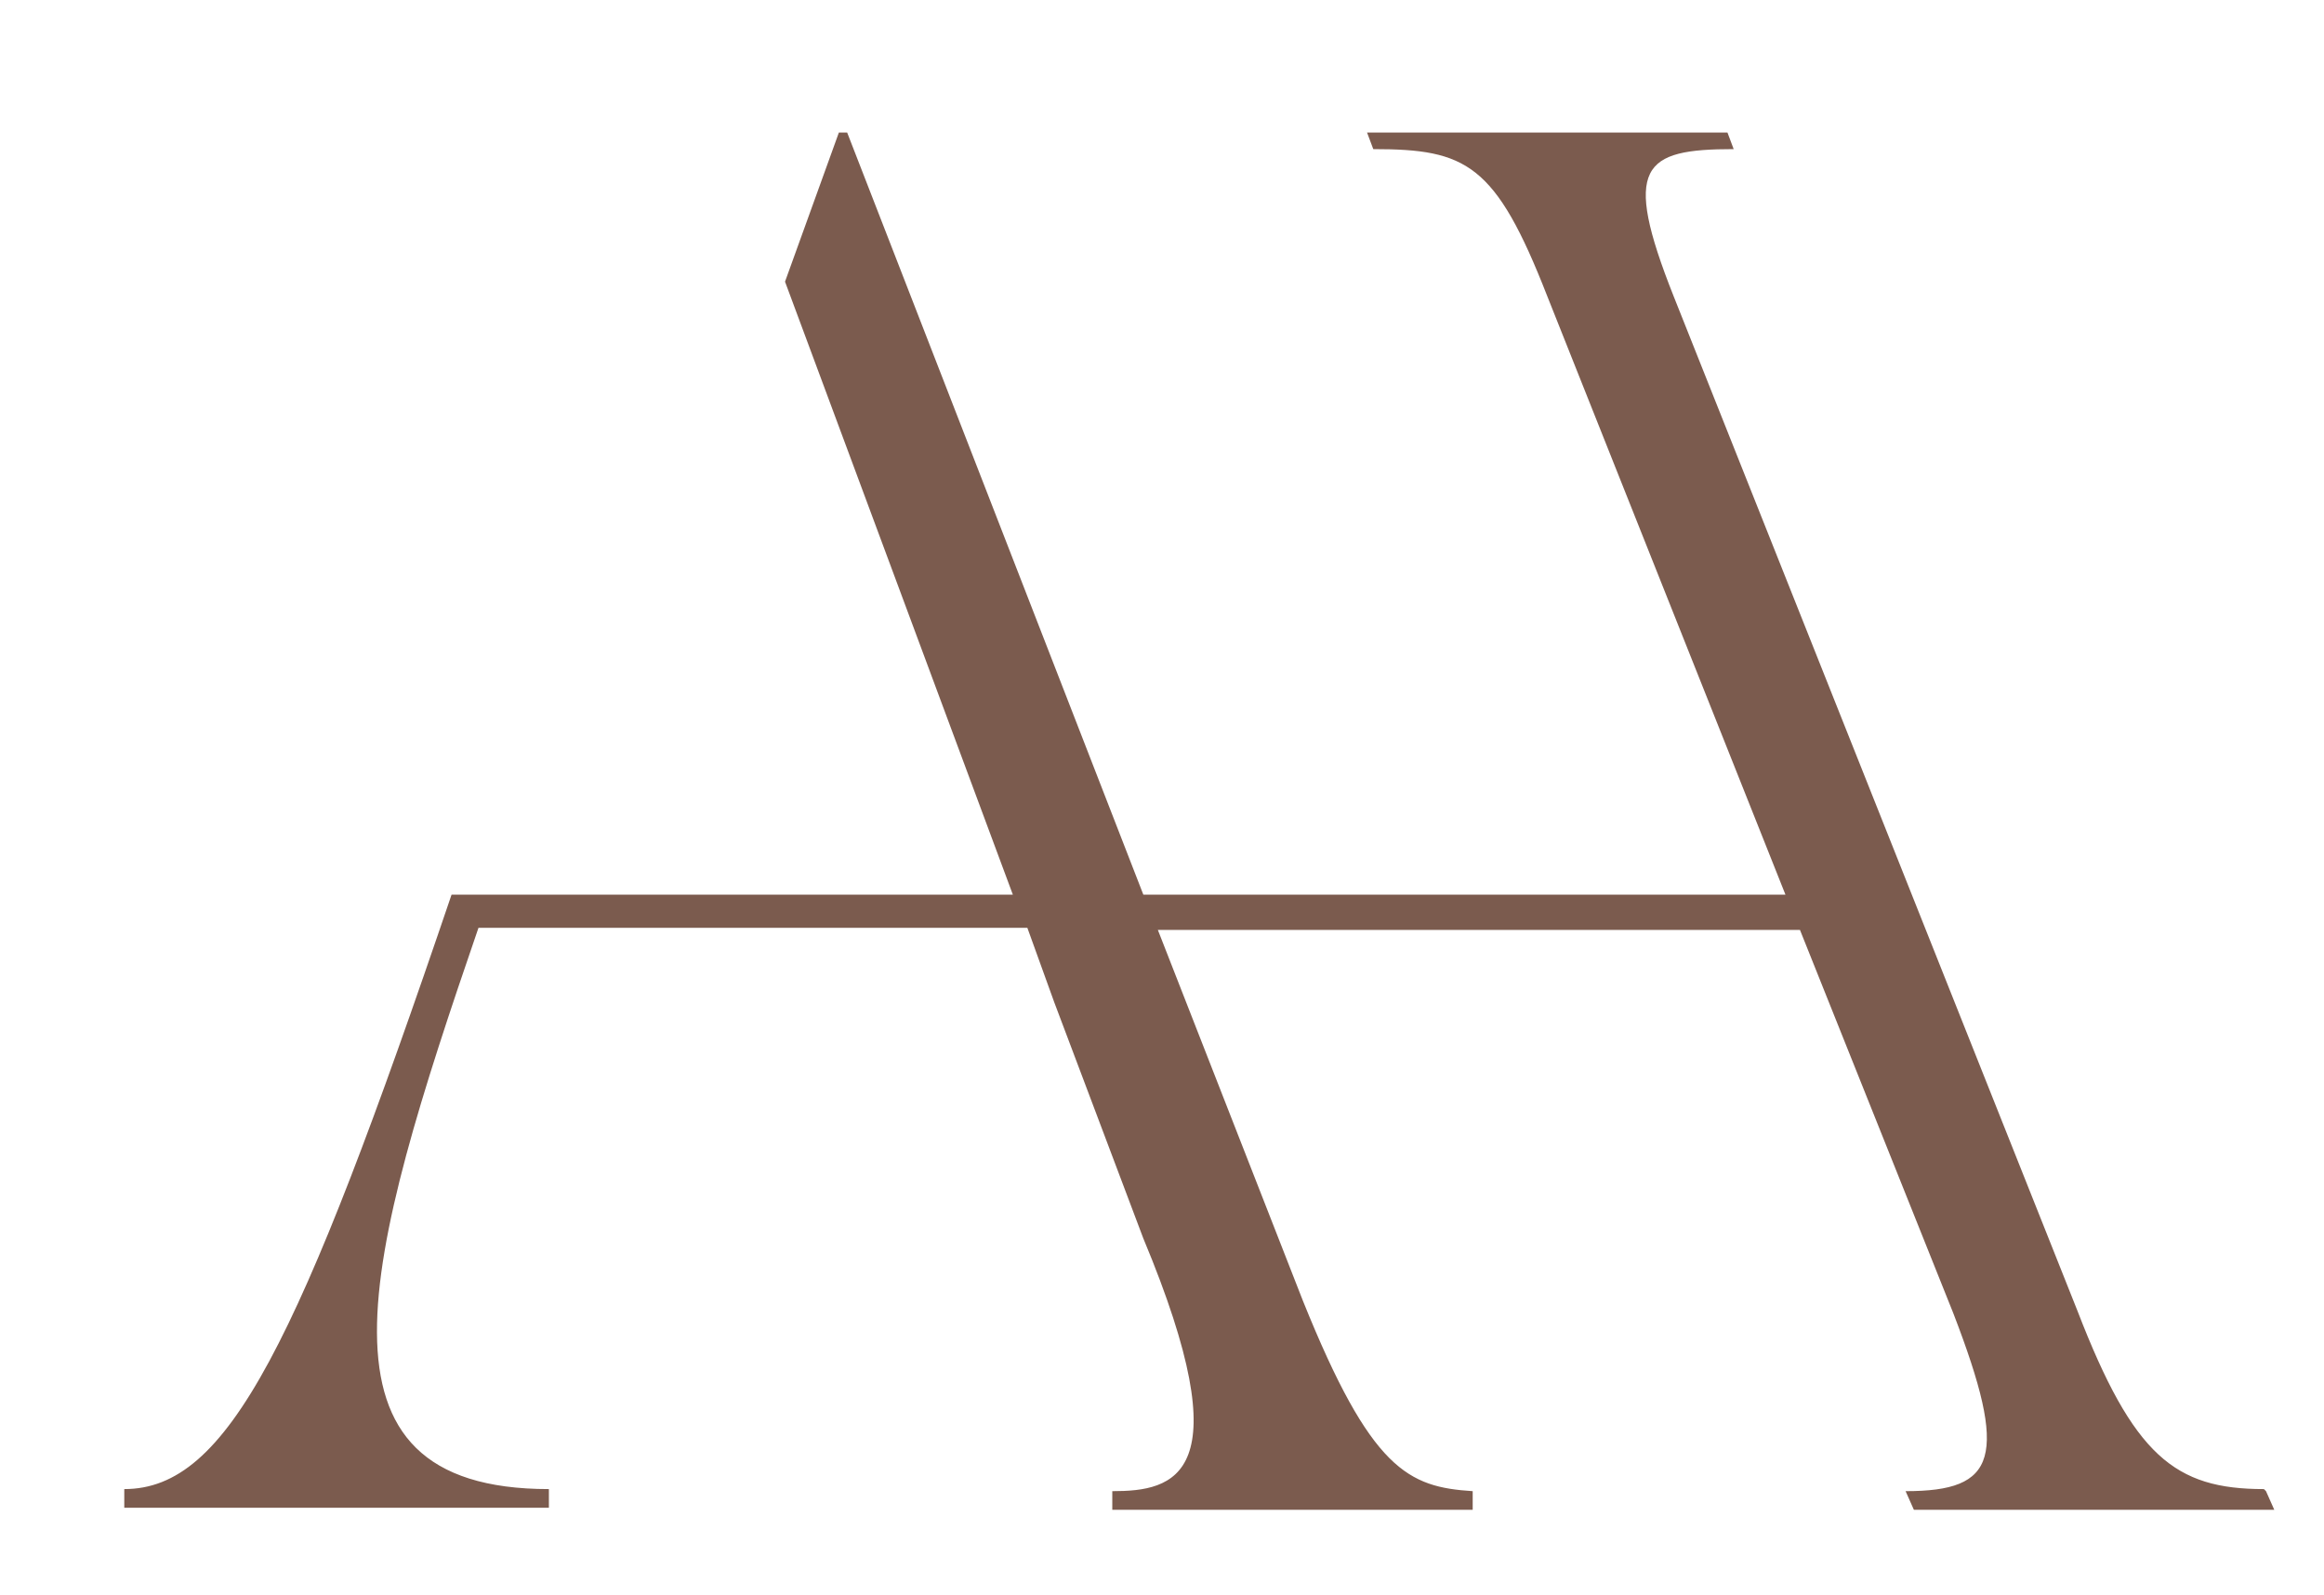 <?xml version="1.0" encoding="UTF-8"?>
<svg xmlns="http://www.w3.org/2000/svg" id="Layer_1" version="1.1" viewBox="0 0 112.2 77">
  <defs>
    <style>
      .st0 {
        fill: #7b5b4e;
      }
    </style>
  </defs>
  <path class="st0" d="M109.3,71.9c-4.3,0-6.3-1.6-9-8.6l-19.5-49c-2.5-6.3-1.5-7.1,2.9-7.1l-.3-.8h-17.4l.3.8c4.5,0,5.9.7,8.4,7.1l11.5,28.9h-31L40.9,6.4h-.4l-2.6,7.2,11,29.6h-27.1s0,0,0,0c-7.4,21.8-10.8,28.7-15.8,28.7v.9h20.5v-.9c-12.1,0-8.9-11.1-3.4-27.1h26.5l1.3,3.6,4.3,11.4c4.8,11.5,1.5,12.2-1.5,12.2v.9h17.4v-.9c-3.1-.2-4.9-1-8.2-9.2l-7-17.9h31l7.4,18.5c2.7,7,2.1,8.6-2.3,8.6l.4.9h17.4l-.4-.9Z"></path>
</svg>
